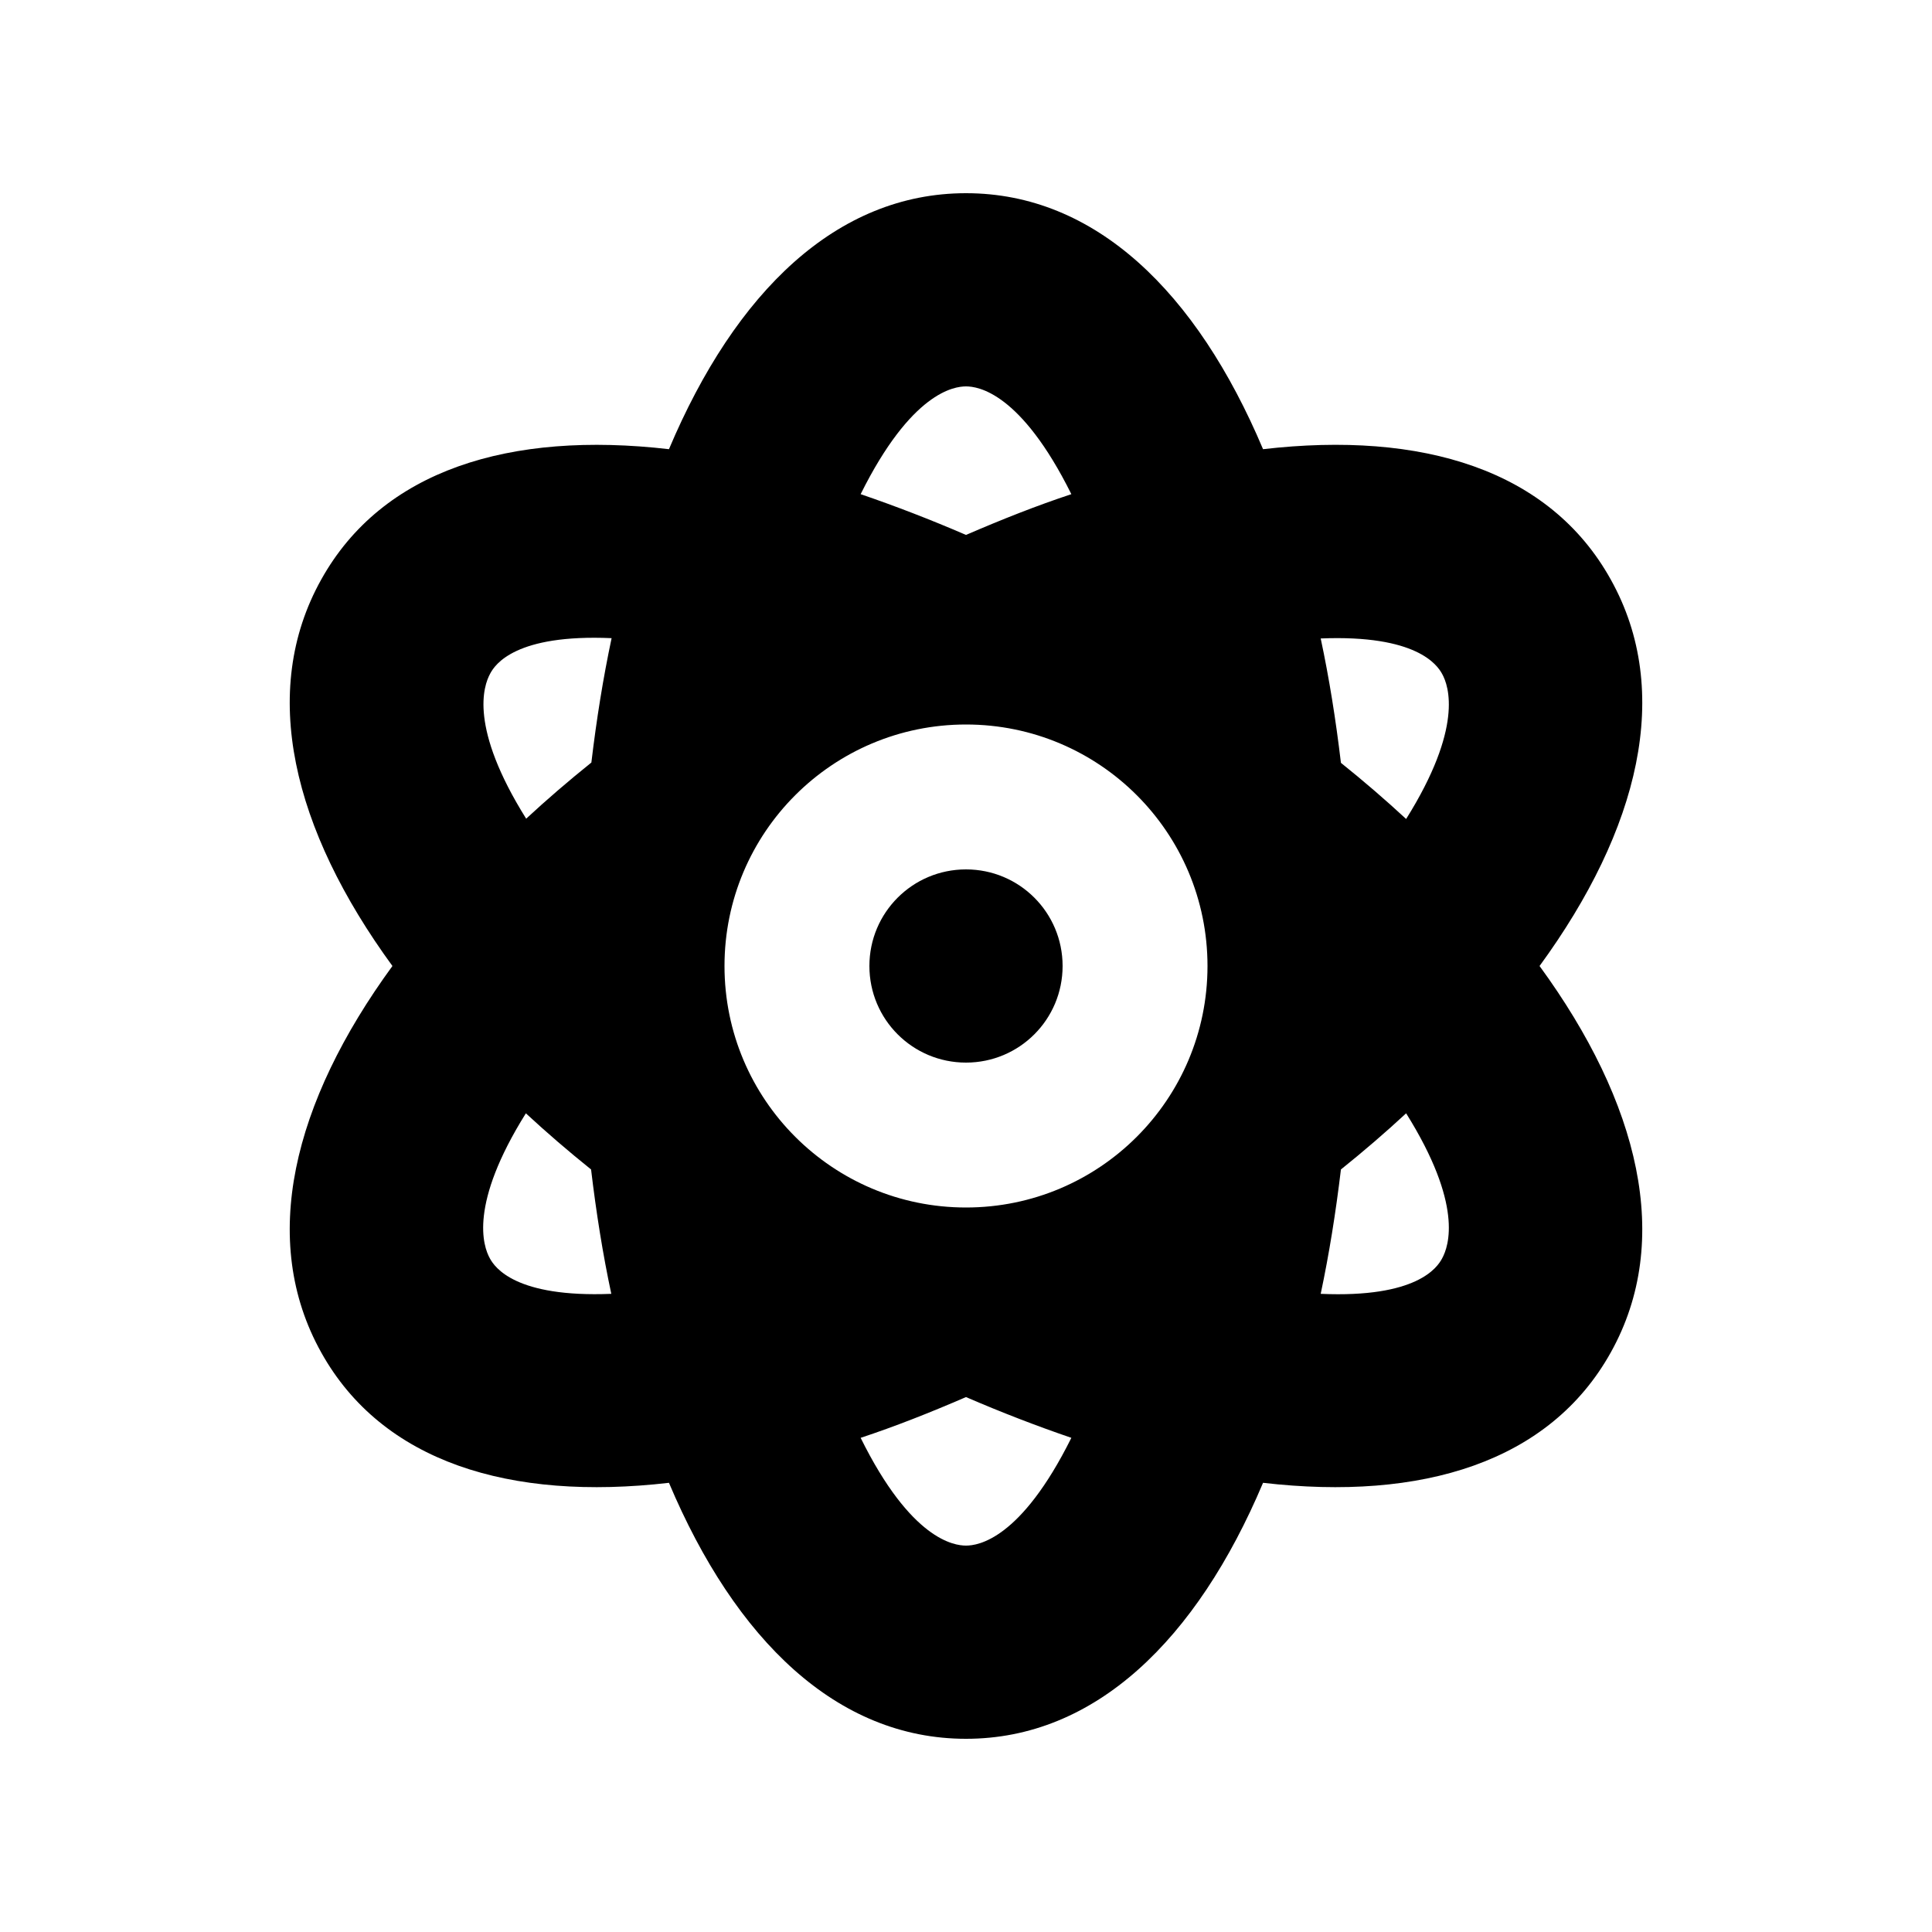 <svg xmlns="http://www.w3.org/2000/svg" viewBox="0 0 640 640"><!--! Font Awesome Free 7.1.0 by @fontawesome - https://fontawesome.com License - https://fontawesome.com/license/free (Icons: CC BY 4.0, Fonts: SIL OFL 1.1, Code: MIT License) Copyright 2025 Fonticons, Inc. --><path fill="currentColor" d="M320 462.8C308.2 467.9 296.6 472.5 285.1 476.3C301.8 510.1 316.1 512 320 512C323.9 512 338.1 510.1 354.9 476.3C343.5 472.4 331.8 467.9 320 462.8zM510 320C543 365.2 554.3 410.9 533.6 448C513.4 484.3 471.1 497.3 418.4 491.2C396.4 543.3 362.7 576 320 576C277.3 576 243.6 543.3 221.6 491.2C168.9 497.3 126.6 484.3 106.4 448C85.7 410.9 97 365.2 130 320C97 274.8 85.7 229.1 106.4 192C126.6 155.7 168.9 142.7 221.6 148.8C243.6 96.7 277.2 64 320 64C362.8 64 396.4 96.7 418.4 148.8C471.1 142.7 513.4 155.6 533.6 192C554.3 229.1 543 274.8 510 320zM444.2 387.4C442.5 401.6 440.3 415.4 437.5 428.6C469.3 430 476.1 419.9 477.7 416.9C480 412.7 484.7 399 465.8 368.8C459 375.1 451.8 381.3 444.2 387.4zM437.5 211.5C440.3 224.6 442.5 238.4 444.2 252.7C451.8 258.8 459 265 465.8 271.3C484.7 241.1 480 227.3 477.7 223.2C476.1 220.3 469.3 210.2 437.5 211.5zM354.9 163.7C338.1 129.9 323.9 128 320 128C316.1 128 301.9 129.9 285.1 163.7C296.5 167.6 308.2 172.1 320 177.2C331.8 172.1 343.4 167.5 354.9 163.7zM195.9 252.6C197.6 238.3 199.8 224.6 202.6 211.4C170.8 210 164 220.1 162.4 223.1C160.1 227.3 155.4 241 174.3 271.2C181.1 264.9 188.3 258.7 195.9 252.6zM174.2 368.8C155.3 399 160 412.8 162.3 416.9C163.9 419.8 170.7 429.9 202.5 428.6C199.7 415.5 197.5 401.7 195.8 387.4C188.2 381.3 181 375.1 174.2 368.8zM400 320C400 275.8 364.2 240 320 240C275.8 240 240 275.8 240 320C240 364.2 275.8 400 320 400C364.2 400 400 364.2 400 320zM320 288C337.7 288 352 302.3 352 320C352 337.7 337.7 352 320 352C302.3 352 288 337.7 288 320C288 302.3 302.3 288 320 288z"/></svg>